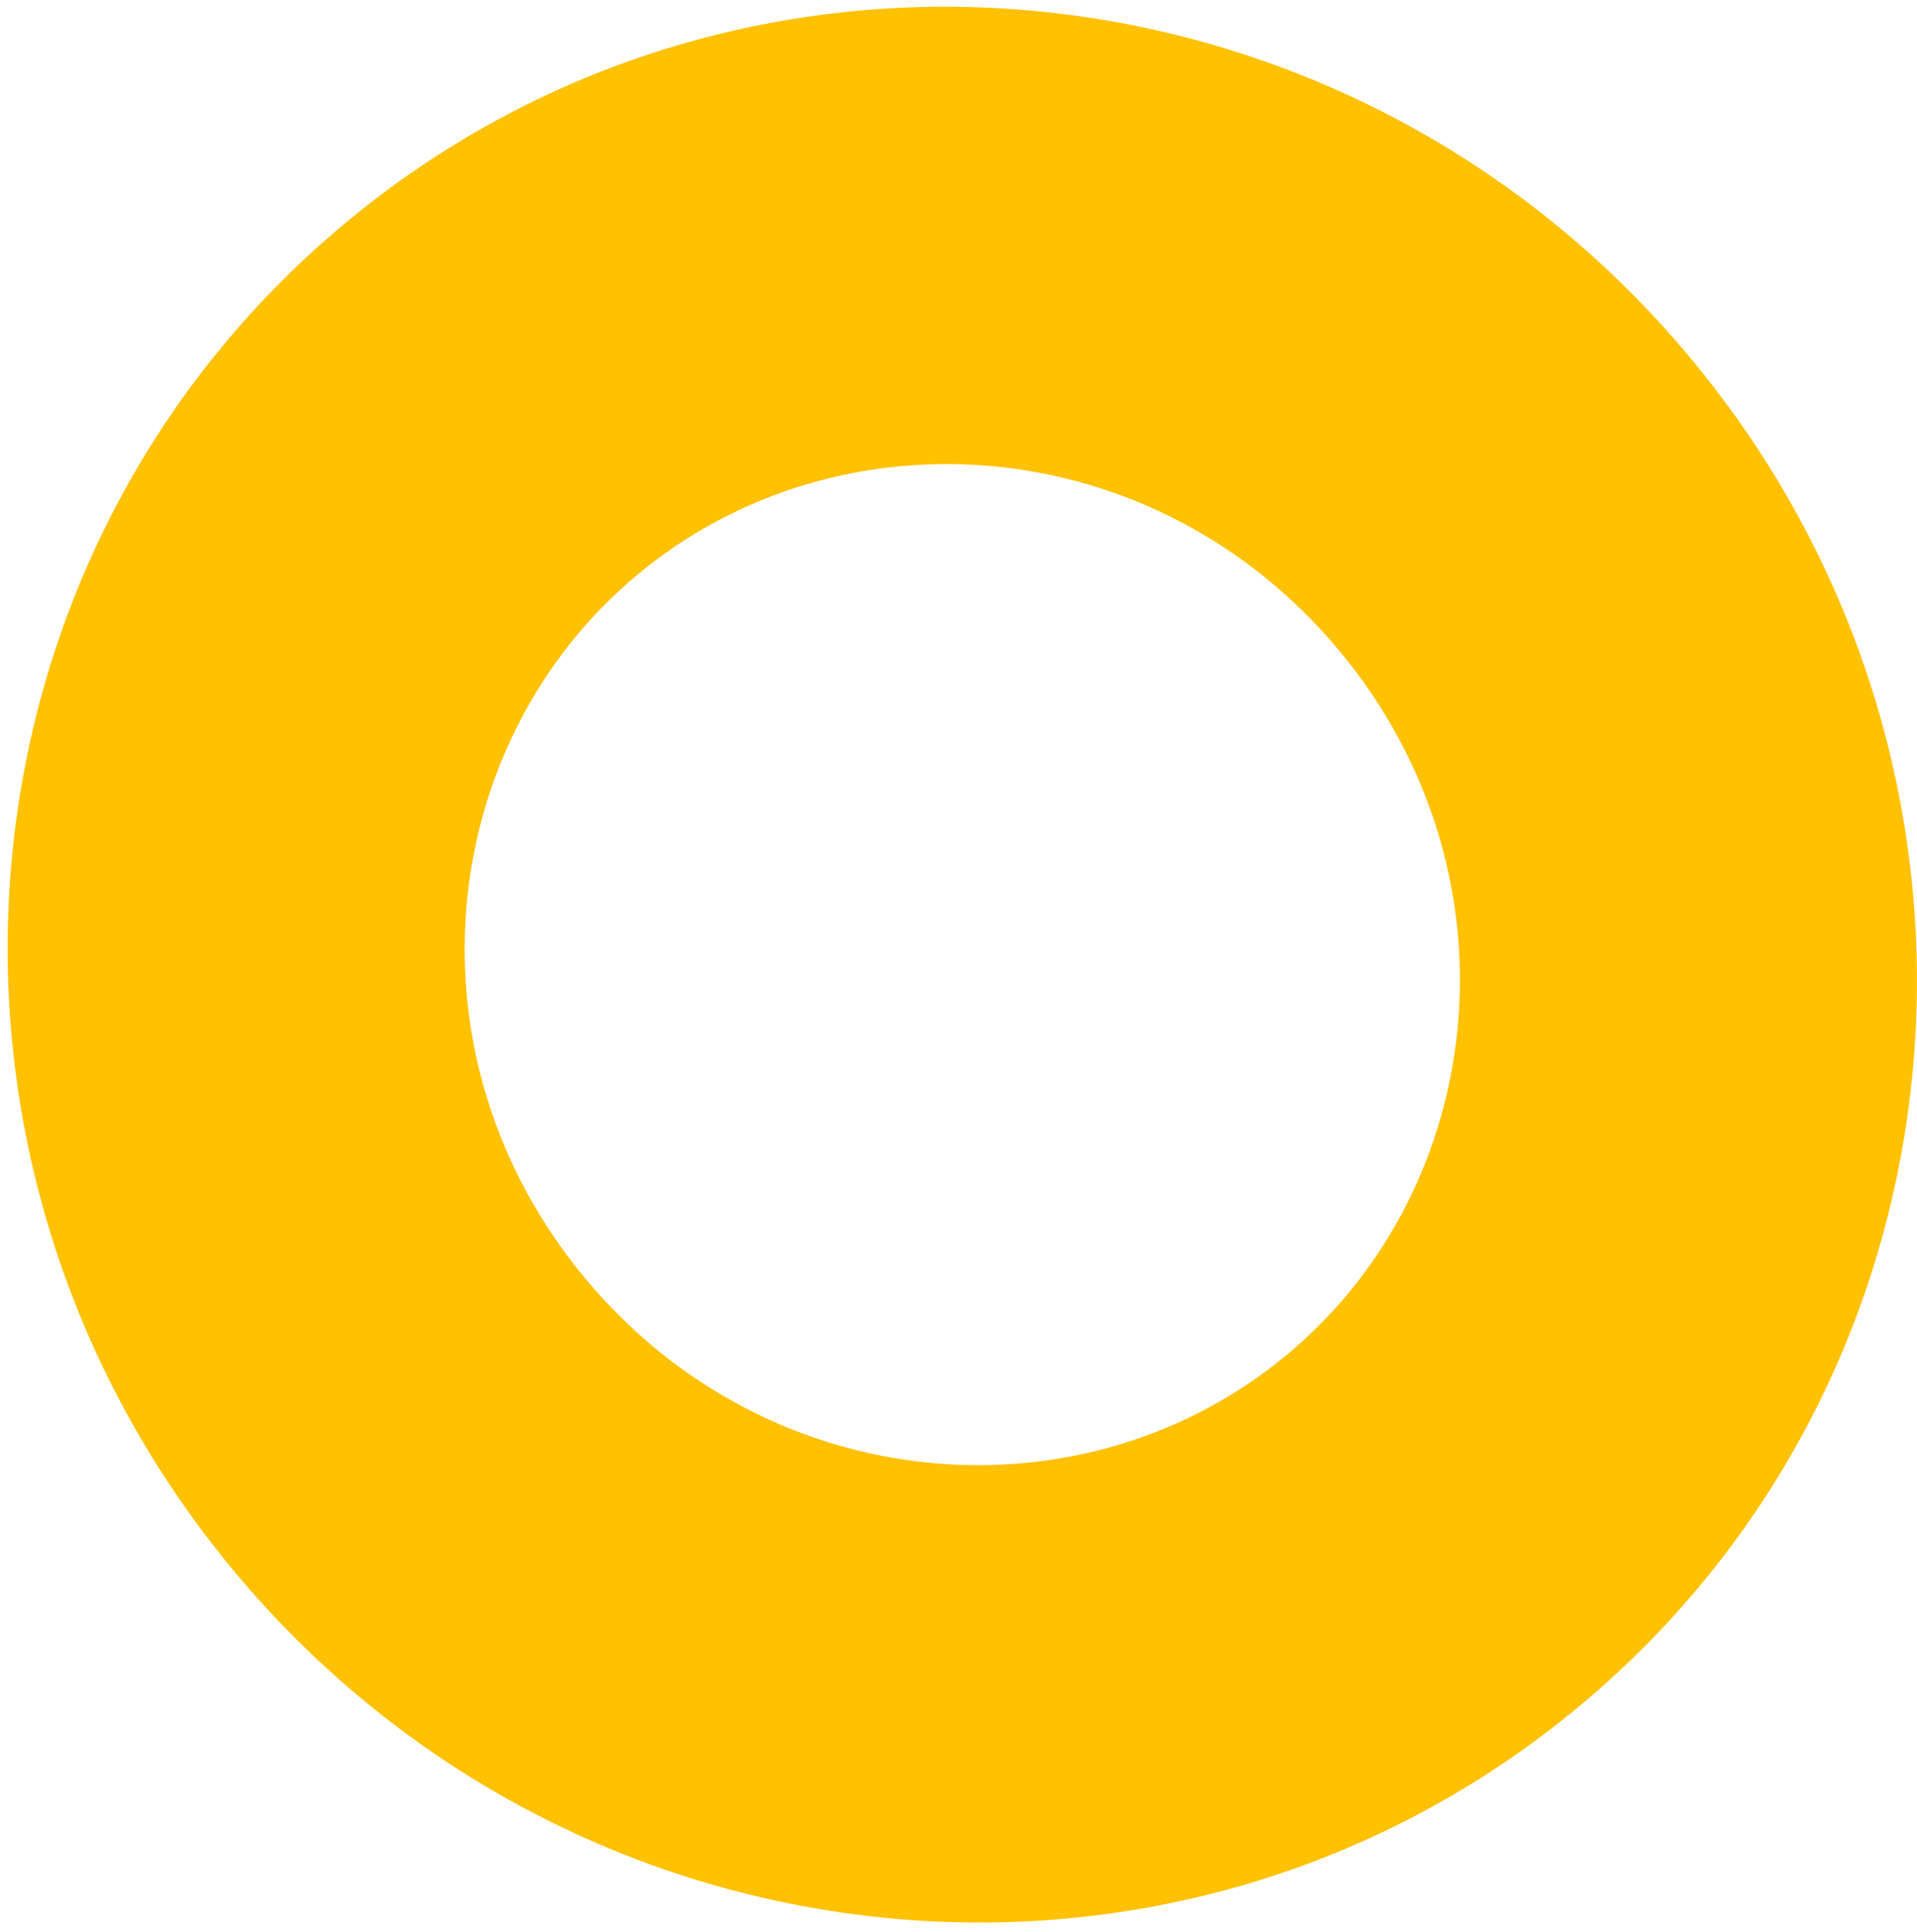 <svg fill="none" height="131" viewBox="0 0 130 131" width="130" xmlns="http://www.w3.org/2000/svg"><path clip-rule="evenodd" d="m39.73 86.729c12.519 14.984 33.888 16.529 47.591 5.08 13.703-11.449 15.982-32.752 3.463-47.736s-33.888-16.529-47.591-5.08c-13.703 11.449-15.982 32.752-3.462 47.736zm-23.789 19.877c23.163 27.723 64.02 31.749 91.257 8.992 27.236-22.756 30.538-63.678 7.375-91.401-23.163-27.723-64.02-31.749-91.256-8.993-27.236 22.756-30.539 63.678-7.375 91.402z" fill="#ffc100" fill-rule="evenodd"/></svg>